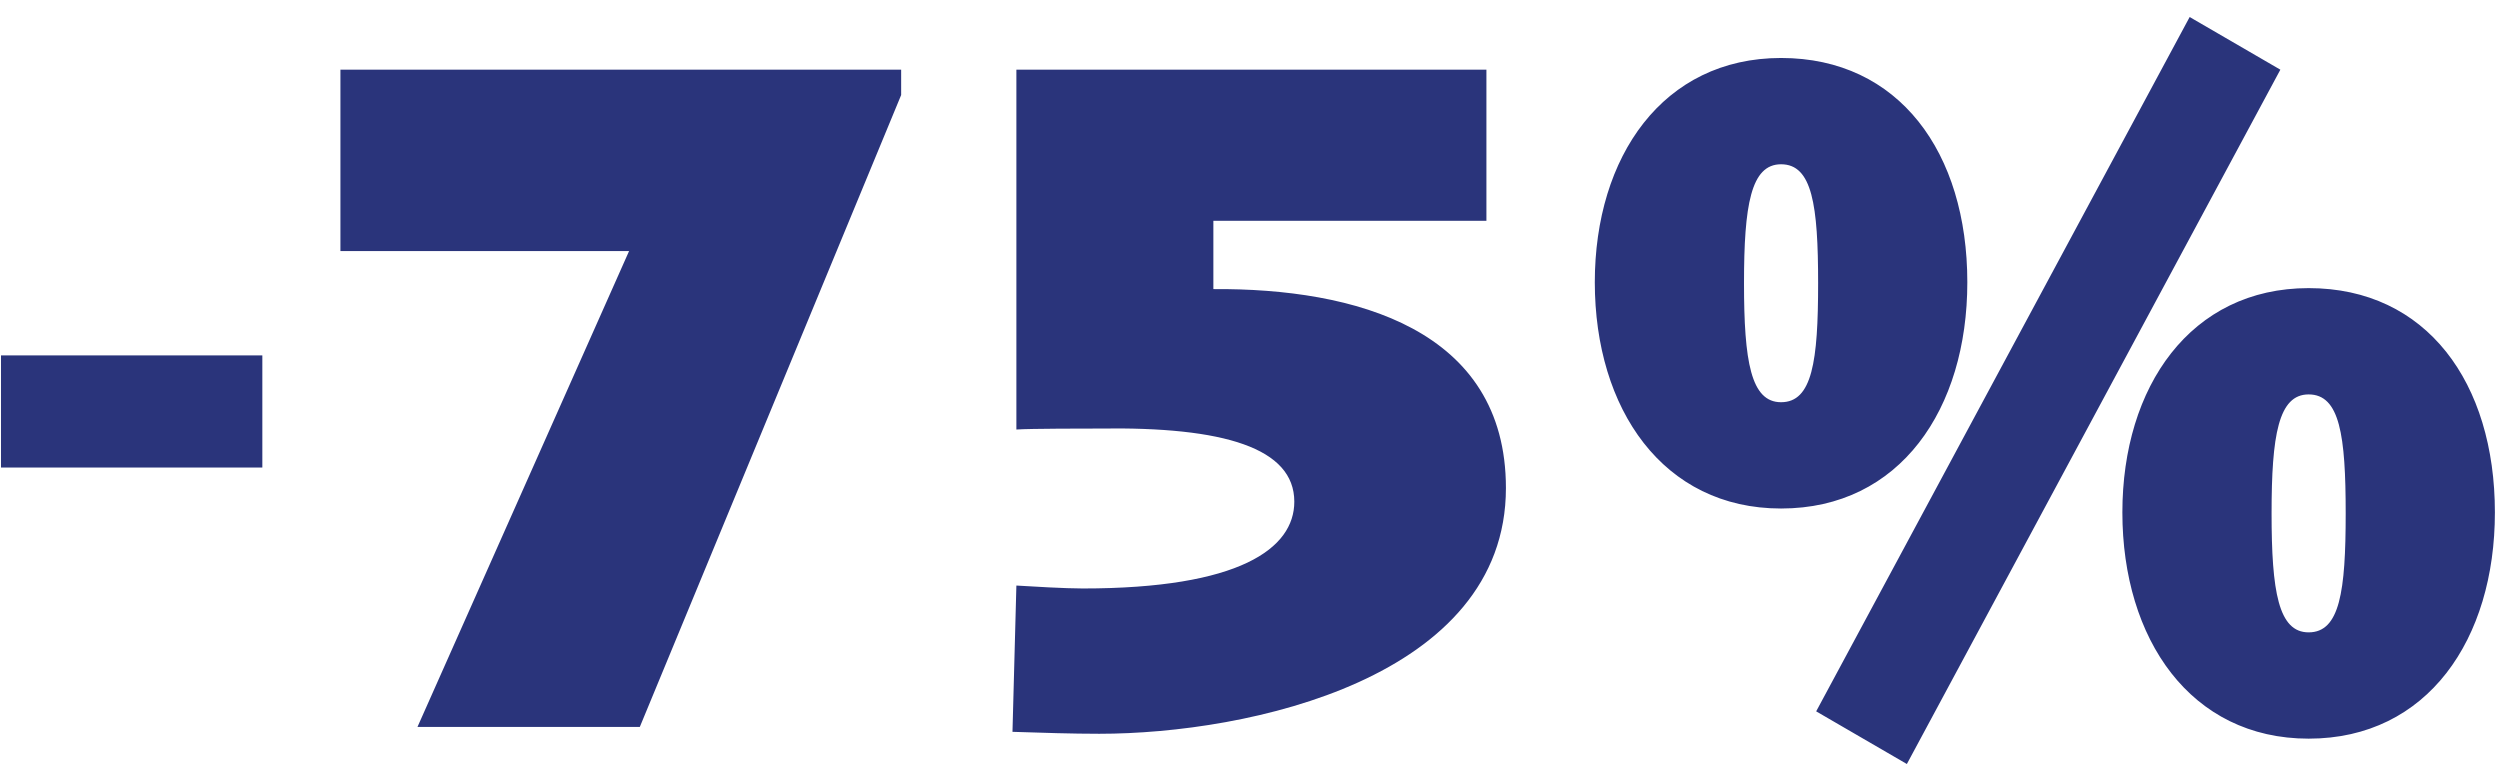 <svg width="141" height="44" viewBox="0 0 141 44" fill="none" xmlns="http://www.w3.org/2000/svg">
<path d="M14.796 26.37H0.056V20.045H14.796V26.37ZM50.825 5.36L36.085 41H23.545L35.48 14.16H19.2V3.93H50.825V5.36ZM84.934 27.525C84.934 38.25 70.414 41.385 61.999 41.385C60.459 41.385 58.809 41.33 57.104 41.275L57.324 33.025C58.204 33.08 60.074 33.19 61.064 33.19C69.919 33.19 72.999 30.935 72.999 28.295C72.999 25.27 69.039 24.06 61.999 24.17C61.339 24.17 58.094 24.17 57.324 24.225V3.93H83.834V12.455H68.434V16.305C76.409 16.25 84.934 18.56 84.934 27.525ZM110.957 15.92C110.957 23.07 107.162 28.68 100.452 28.68C93.797 28.68 89.947 23.07 89.947 15.92C89.947 8.825 93.797 3.27 100.452 3.27C107.107 3.27 110.957 8.605 110.957 15.92ZM102.542 15.975C102.542 11.575 102.212 9.265 100.452 9.265C98.747 9.265 98.362 11.575 98.362 15.975C98.362 20.375 98.747 22.685 100.452 22.685C102.212 22.685 102.542 20.375 102.542 15.975ZM140.712 28.9C140.712 36.05 136.917 41.66 130.207 41.66C123.552 41.66 119.702 36.05 119.702 28.9C119.702 21.805 123.552 16.25 130.207 16.25C136.862 16.25 140.712 21.585 140.712 28.9ZM132.297 28.955C132.297 24.555 131.967 22.245 130.207 22.245C128.502 22.245 128.117 24.555 128.117 28.955C128.117 33.355 128.502 35.665 130.207 35.665C131.967 35.665 132.297 33.355 132.297 28.955ZM128.612 3.93L107.547 43.09L102.432 40.12L123.497 0.96L128.612 3.93Z" fill="#2A347B"/>
</svg>
